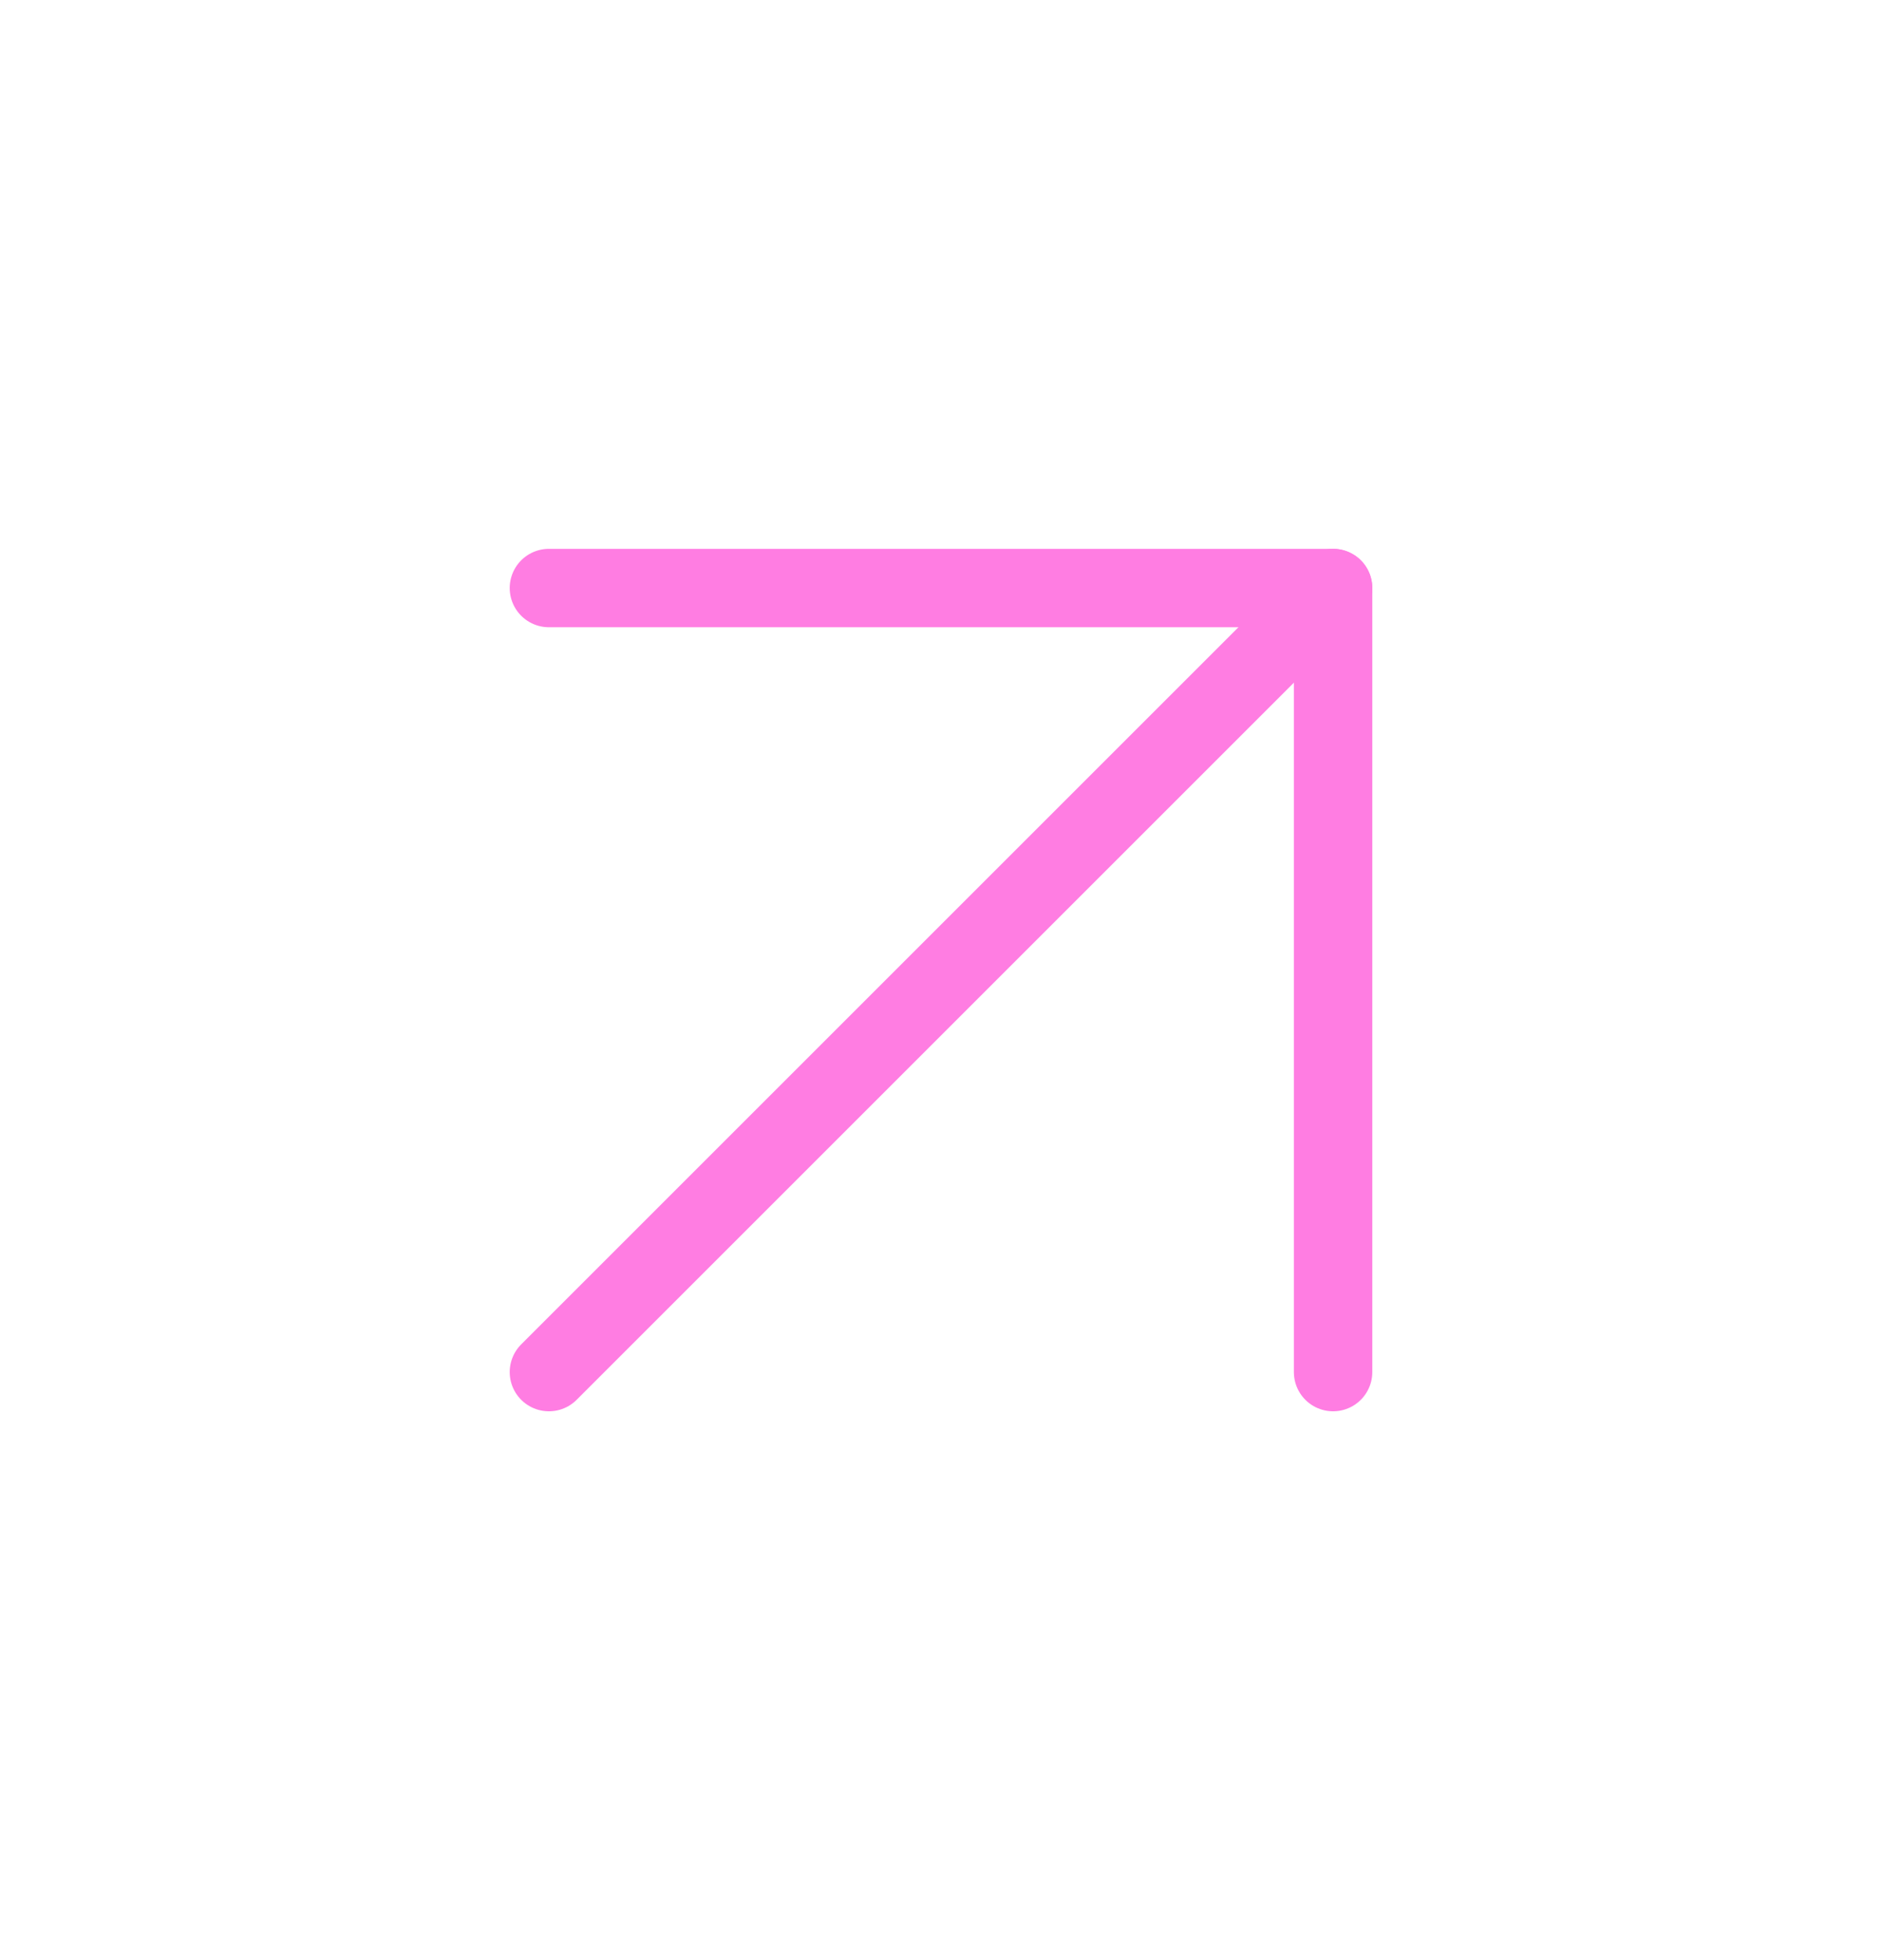 <svg width="24" height="25" viewBox="0 0 24 25" fill="none" xmlns="http://www.w3.org/2000/svg">
<path d="M7 17.5L17 7.5" stroke="#FF7DE2" stroke-linecap="round" stroke-linejoin="round"/>
<path d="M7 7.5H17V17.5" stroke="#FF7DE2" stroke-linecap="round" stroke-linejoin="round"/>
</svg>
